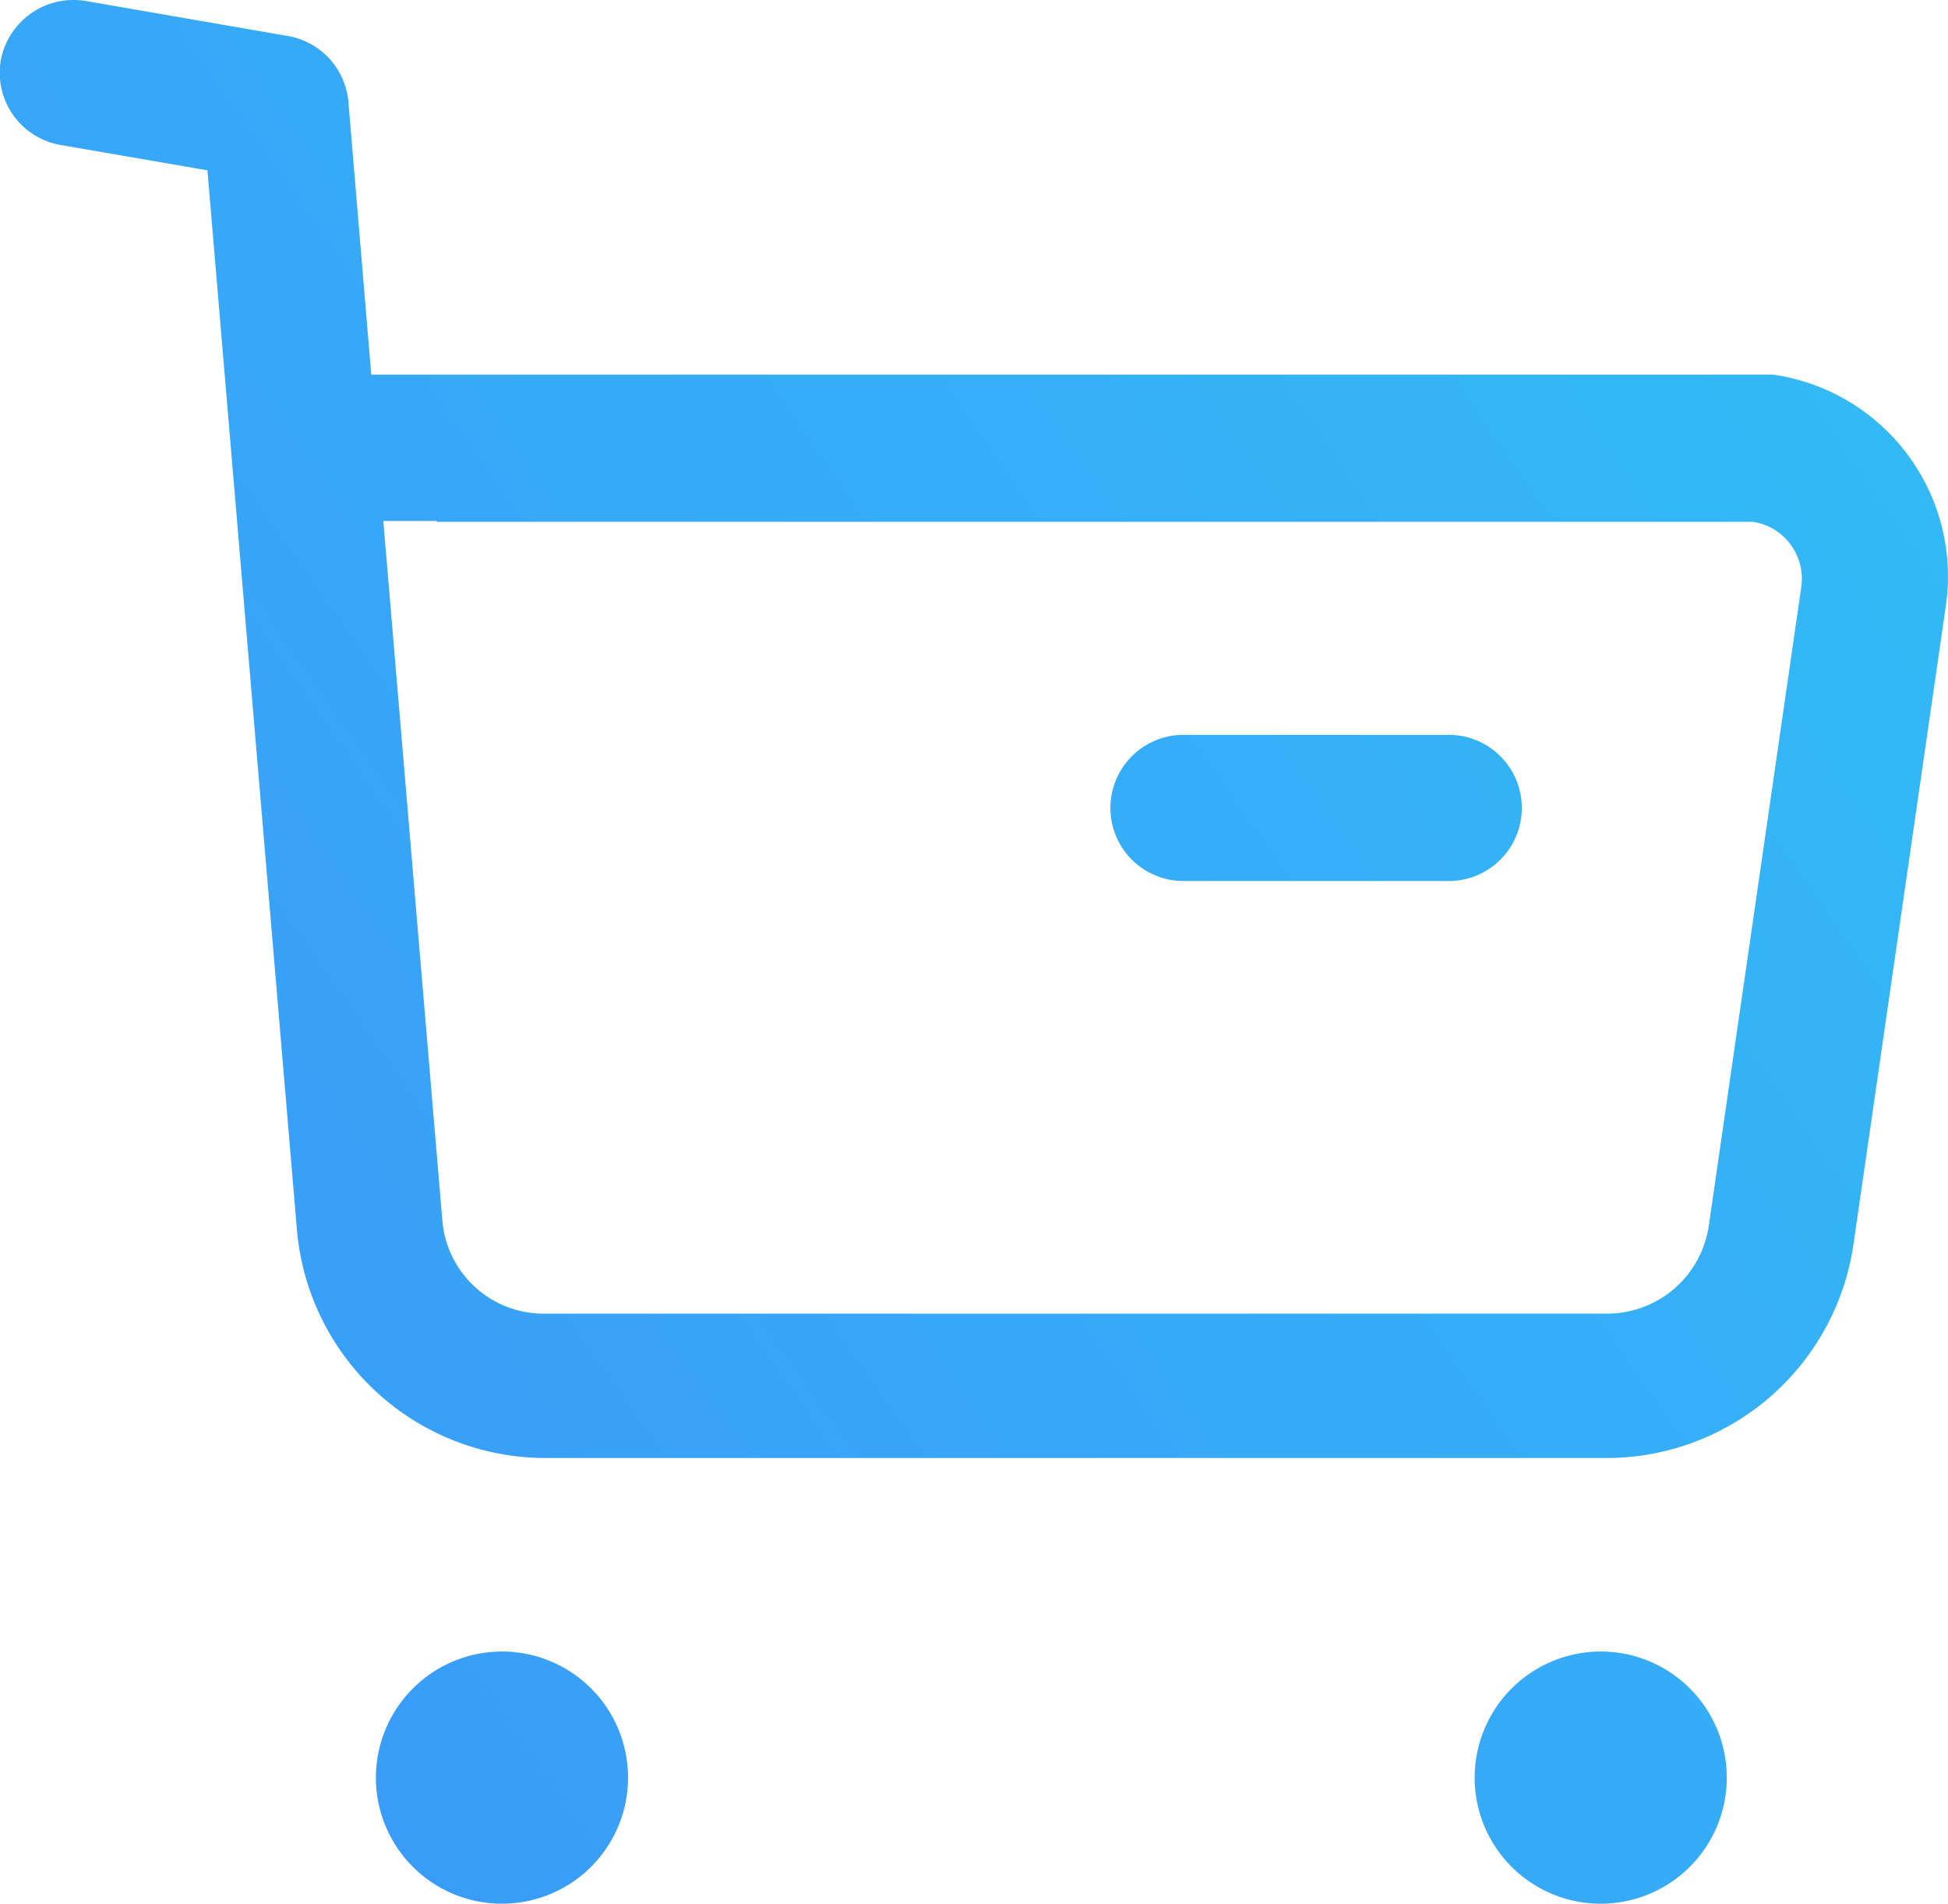 <?xml version="1.0" encoding="UTF-8"?>
<svg xmlns="http://www.w3.org/2000/svg" xmlns:xlink="http://www.w3.org/1999/xlink" width="24.445" height="23.884" viewBox="0 0 24.445 23.884">
  <defs>
    <linearGradient id="linear-gradient" x1="1.949" y1="-0.439" x2="-0.478" y2="1.196" gradientUnits="objectBoundingBox">
      <stop offset="0" stop-color="#2bdaf6"></stop>
      <stop offset="1" stop-color="#3e89f7"></stop>
    </linearGradient>
  </defs>
  <g id="Iconly_Light-Outline_Buy" data-name="Iconly/Light-Outline/Buy" transform="translate(-2.39 -3)">
    <g id="Buy" transform="translate(2.39 3)">
      <path id="Combined-Shape" d="M6.689,20.72A1.582,1.582,0,1,1,5.107,22.3,1.584,1.584,0,0,1,6.689,20.72Zm13.787,0A1.582,1.582,0,1,1,18.895,22.3,1.584,1.584,0,0,1,20.476,20.72ZM1.463.012l2.542.44a.92.92,0,0,1,.757.827L5.049,4.7H22.623l.015,0a2.557,2.557,0,0,1,2.17,2.9l-1.16,8.016a3.132,3.132,0,0,1-3.084,2.676H7.216a3.131,3.131,0,0,1-3.1-2.864L2.993,2.137,1.151,1.819A.919.919,0,0,1,.4.758.928.928,0,0,1,1.463.012ZM5.872,6.536H5.2L5.94,15.3a1.274,1.274,0,0,0,1.278,1.181H20.562a1.29,1.29,0,0,0,1.271-1.1l1.161-8.017a.717.717,0,0,0-.137-.535.709.709,0,0,0-.474-.282H5.872ZM18.6,9.22a.917.917,0,0,1,0,1.833H15.211a.917.917,0,0,1,0-1.833Z" transform="translate(-0.39 0)" fill-rule="evenodd" fill="url(#linear-gradient)"></path>
    </g>
  </g>
</svg>
